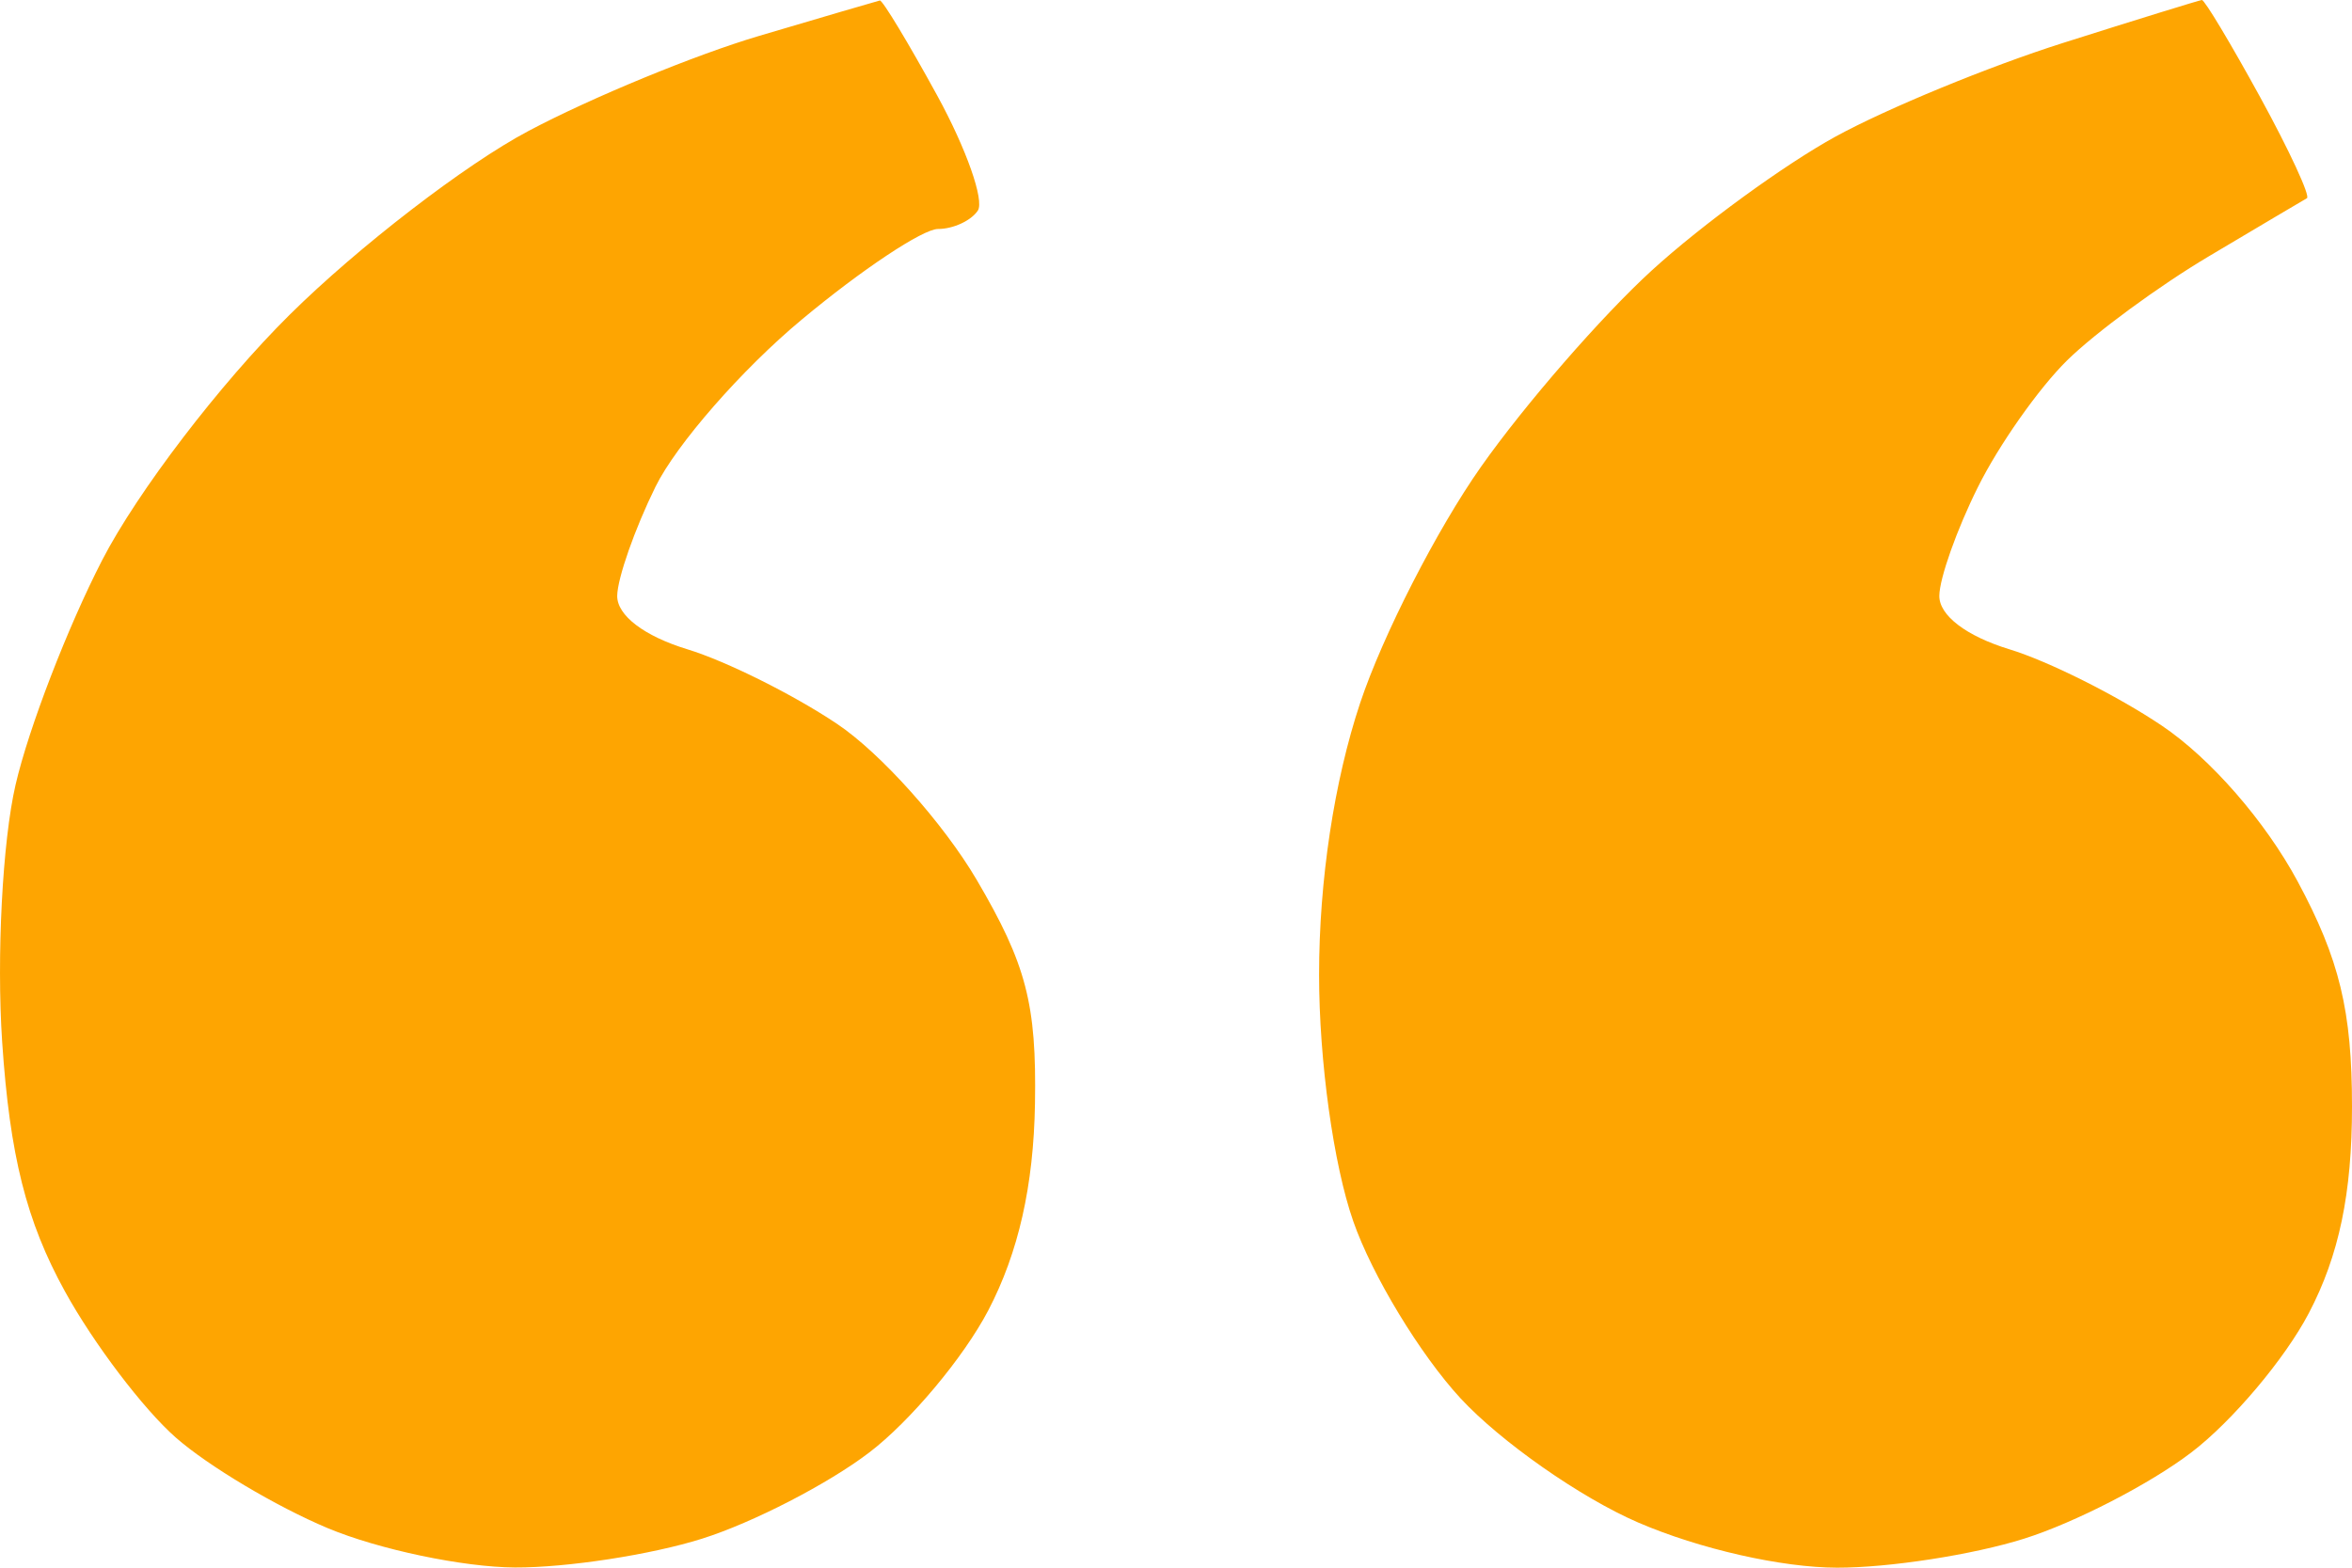 <?xml version="1.0" encoding="UTF-8"?>
<svg xmlns="http://www.w3.org/2000/svg" xmlns:xlink="http://www.w3.org/1999/xlink" width="24px" height="16px" viewBox="0 0 24 16" version="1.1">
  <title>zkd-icon-quote</title>
  <g id="Page-1" stroke="none" stroke-width="1" fill="none" fill-rule="evenodd">
    <g id="zkd-icon-quote" fill="#FEA501">
      <path d="M7.744,0.367 C7.093,0.56 6.035,0.996 5.394,1.336 C4.752,1.675 3.655,2.52 2.956,3.212 C2.246,3.915 1.402,5.02 1.043,5.716 C0.69,6.401 0.292,7.433 0.159,8.009 C0.025,8.586 -0.036,9.765 0.022,10.633 C0.1,11.794 0.269,12.466 0.662,13.179 C0.955,13.712 1.465,14.384 1.795,14.673 C2.124,14.962 2.821,15.377 3.343,15.596 C3.864,15.814 4.725,15.995 5.255,15.998 C5.785,16 6.644,15.868 7.164,15.704 C7.684,15.54 8.451,15.144 8.869,14.825 C9.287,14.507 9.834,13.853 10.085,13.373 C10.393,12.782 10.547,12.101 10.561,11.264 C10.578,10.246 10.473,9.843 9.966,8.979 C9.627,8.403 8.987,7.687 8.543,7.389 C8.099,7.091 7.411,6.748 7.015,6.627 C6.572,6.492 6.295,6.28 6.298,6.08 C6.301,5.901 6.476,5.4 6.688,4.969 C6.9,4.537 7.572,3.768 8.182,3.261 C8.791,2.753 9.417,2.337 9.571,2.337 C9.726,2.337 9.909,2.253 9.978,2.149 C10.046,2.046 9.861,1.519 9.565,0.978 C9.269,0.437 9.005,-0 8.978,0.005 C8.951,0.011 8.396,0.174 7.744,0.367 Z M21.049,0.439 C20.295,0.678 19.252,1.108 18.73,1.394 C18.209,1.68 17.364,2.295 16.855,2.76 C16.345,3.226 15.561,4.127 15.113,4.763 C14.664,5.4 14.109,6.485 13.879,7.175 C13.614,7.971 13.46,8.985 13.46,9.949 C13.46,10.827 13.607,11.888 13.809,12.465 C14,13.014 14.492,13.826 14.903,14.271 C15.314,14.715 16.13,15.286 16.716,15.539 C17.342,15.809 18.18,15.999 18.745,16 C19.275,16.001 20.134,15.868 20.654,15.704 C21.174,15.54 21.941,15.144 22.359,14.825 C22.777,14.507 23.317,13.866 23.559,13.403 C23.868,12.814 24,12.179 24,11.294 C24,10.317 23.873,9.791 23.445,8.995 C23.113,8.379 22.554,7.738 22.058,7.405 C21.601,7.098 20.902,6.748 20.505,6.627 C20.063,6.492 19.786,6.28 19.789,6.08 C19.791,5.901 19.968,5.402 20.182,4.973 C20.395,4.543 20.805,3.961 21.093,3.678 C21.38,3.396 22.033,2.916 22.544,2.613 C23.055,2.309 23.503,2.044 23.54,2.023 C23.577,2.003 23.362,1.538 23.062,0.99 C22.762,0.443 22.495,-0.003 22.468,-1.46123114e-11 C22.441,0.003 21.802,0.2 21.049,0.439 Z" id="Shape"></path>
    </g>
  </g>
</svg>
